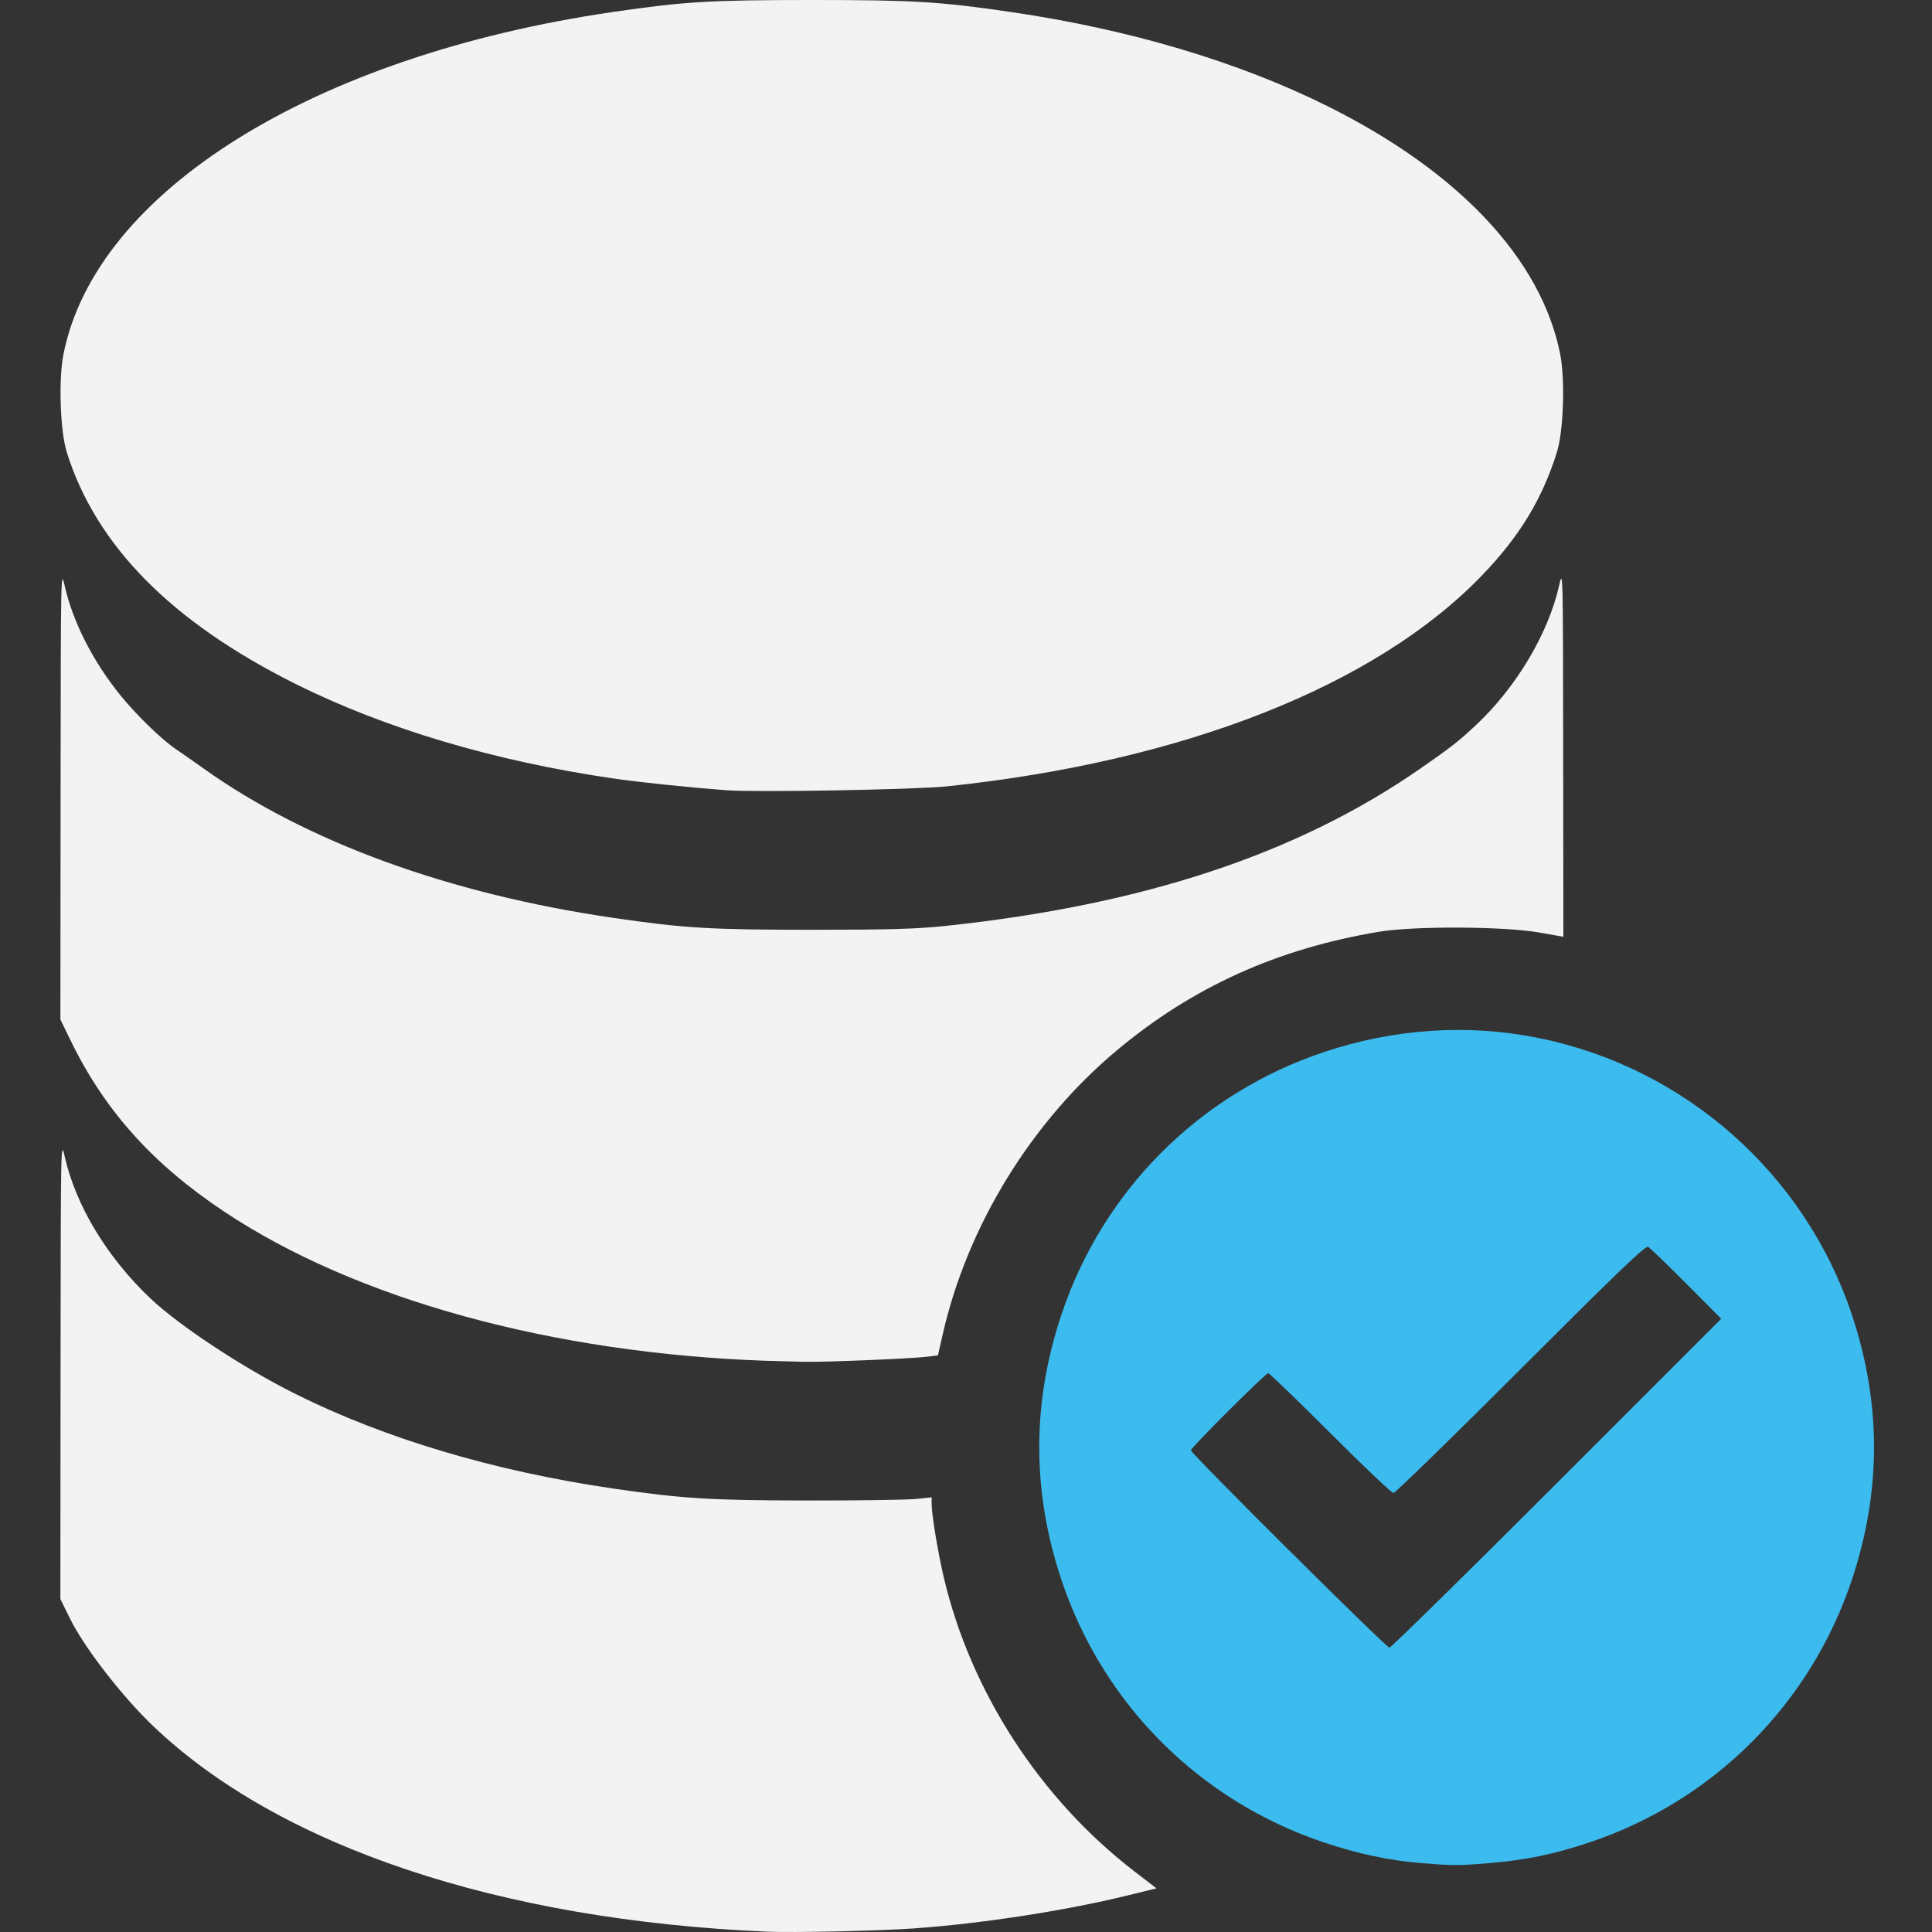 <svg width="64" height="64" viewBox="0 0 64 64" fill="none" xmlns="http://www.w3.org/2000/svg">
<rect x="0" y="0" width="64" height="64" fill="#333333" stroke="none"/>
<path d="M25.414 63.989C16.545 63.608 9.253 61.167 5.077 57.181C4.036 56.187 2.789 54.575 2.316 53.612L2 52.968L2.006 45.35C2.012 37.795 2.014 37.737 2.145 38.317C2.511 39.938 3.55 41.656 4.986 43.015C5.949 43.926 8.05 45.31 9.793 46.179C12.748 47.654 16.366 48.732 20.292 49.307C22.6 49.645 23.542 49.703 26.75 49.706C28.436 49.709 30.052 49.685 30.339 49.655L30.862 49.601V49.827C30.862 50.168 31.069 51.421 31.26 52.236C32.147 56.031 34.457 59.594 37.588 61.999L38.31 62.554L37.346 62.79C35.279 63.297 32.516 63.723 30.25 63.883C29.099 63.964 26.276 64.026 25.414 63.989ZM25.414 45.079C18.302 44.835 11.783 43.042 7.412 40.127C5.045 38.548 3.465 36.784 2.332 34.454L2.001 33.774L2.007 26.3C2.013 18.885 2.014 18.832 2.145 19.412C2.413 20.598 3.067 21.887 3.972 23.012C4.498 23.667 5.349 24.495 5.826 24.816C6.003 24.936 6.424 25.23 6.762 25.47C10.166 27.893 14.874 29.609 20.293 30.402C22.661 30.749 23.525 30.8 26.895 30.8C29.44 30.8 30.353 30.774 31.296 30.675C37.869 29.982 42.984 28.288 47.062 25.452C48.078 24.745 48.307 24.567 48.882 24.03C50.219 22.781 51.285 20.998 51.644 19.412C51.776 18.828 51.776 18.843 51.782 24.929L51.789 31.032L50.977 30.889C49.825 30.686 46.847 30.672 45.691 30.864C42.312 31.427 39.51 32.693 36.997 34.794C34.157 37.169 32.041 40.621 31.229 44.201L31.07 44.898L30.732 44.941C30.221 45.007 27.303 45.127 26.605 45.111C26.268 45.104 25.732 45.089 25.415 45.078L25.414 45.079ZM24.043 26.177C22.74 26.076 21.159 25.911 20.292 25.784C16.363 25.209 12.747 24.131 9.792 22.657C5.684 20.606 3.188 18.081 2.215 14.991C1.992 14.279 1.934 12.573 2.105 11.72C3.185 6.336 10.397 1.847 20.291 0.399C22.659 0.052 23.523 0 26.893 0C30.263 0 31.127 0.052 33.495 0.399C37.421 0.973 41.039 2.051 43.994 3.526C48.34 5.695 51.053 8.587 51.681 11.72C51.852 12.573 51.795 14.28 51.571 14.991C51.082 16.545 50.33 17.779 49.085 19.069C45.561 22.722 39.192 25.231 31.367 26.049C30.306 26.159 25.014 26.252 24.043 26.177Z" fill="#F3F3F3"/>
<path d="M47.043 61.715C46.021 61.631 44.996 61.412 43.874 61.039C39.743 59.664 36.53 56.452 35.156 52.32C34.183 49.396 34.183 46.488 35.156 43.564C36.53 39.432 39.743 36.22 43.874 34.845C46.201 34.071 48.625 33.913 50.959 34.383C55.811 35.361 59.79 38.877 61.35 43.564C62.322 46.488 62.322 49.396 61.35 52.32C59.975 56.452 56.762 59.664 52.631 61.039C51.454 61.431 50.513 61.623 49.306 61.721C48.279 61.804 48.117 61.803 47.043 61.715ZM51.571 49.133L57.018 43.685L55.864 42.526C55.23 41.889 54.66 41.339 54.597 41.304C54.509 41.255 53.591 42.134 50.376 45.349C48.117 47.608 46.219 49.457 46.16 49.457C46.1 49.457 45.158 48.564 44.068 47.473C42.977 46.382 42.052 45.489 42.013 45.489C41.922 45.489 39.45 47.953 39.45 48.044C39.45 48.151 45.918 54.58 46.026 54.58C46.08 54.58 48.576 52.129 51.571 49.133Z" fill="#3CBBEE"/>
</svg>
